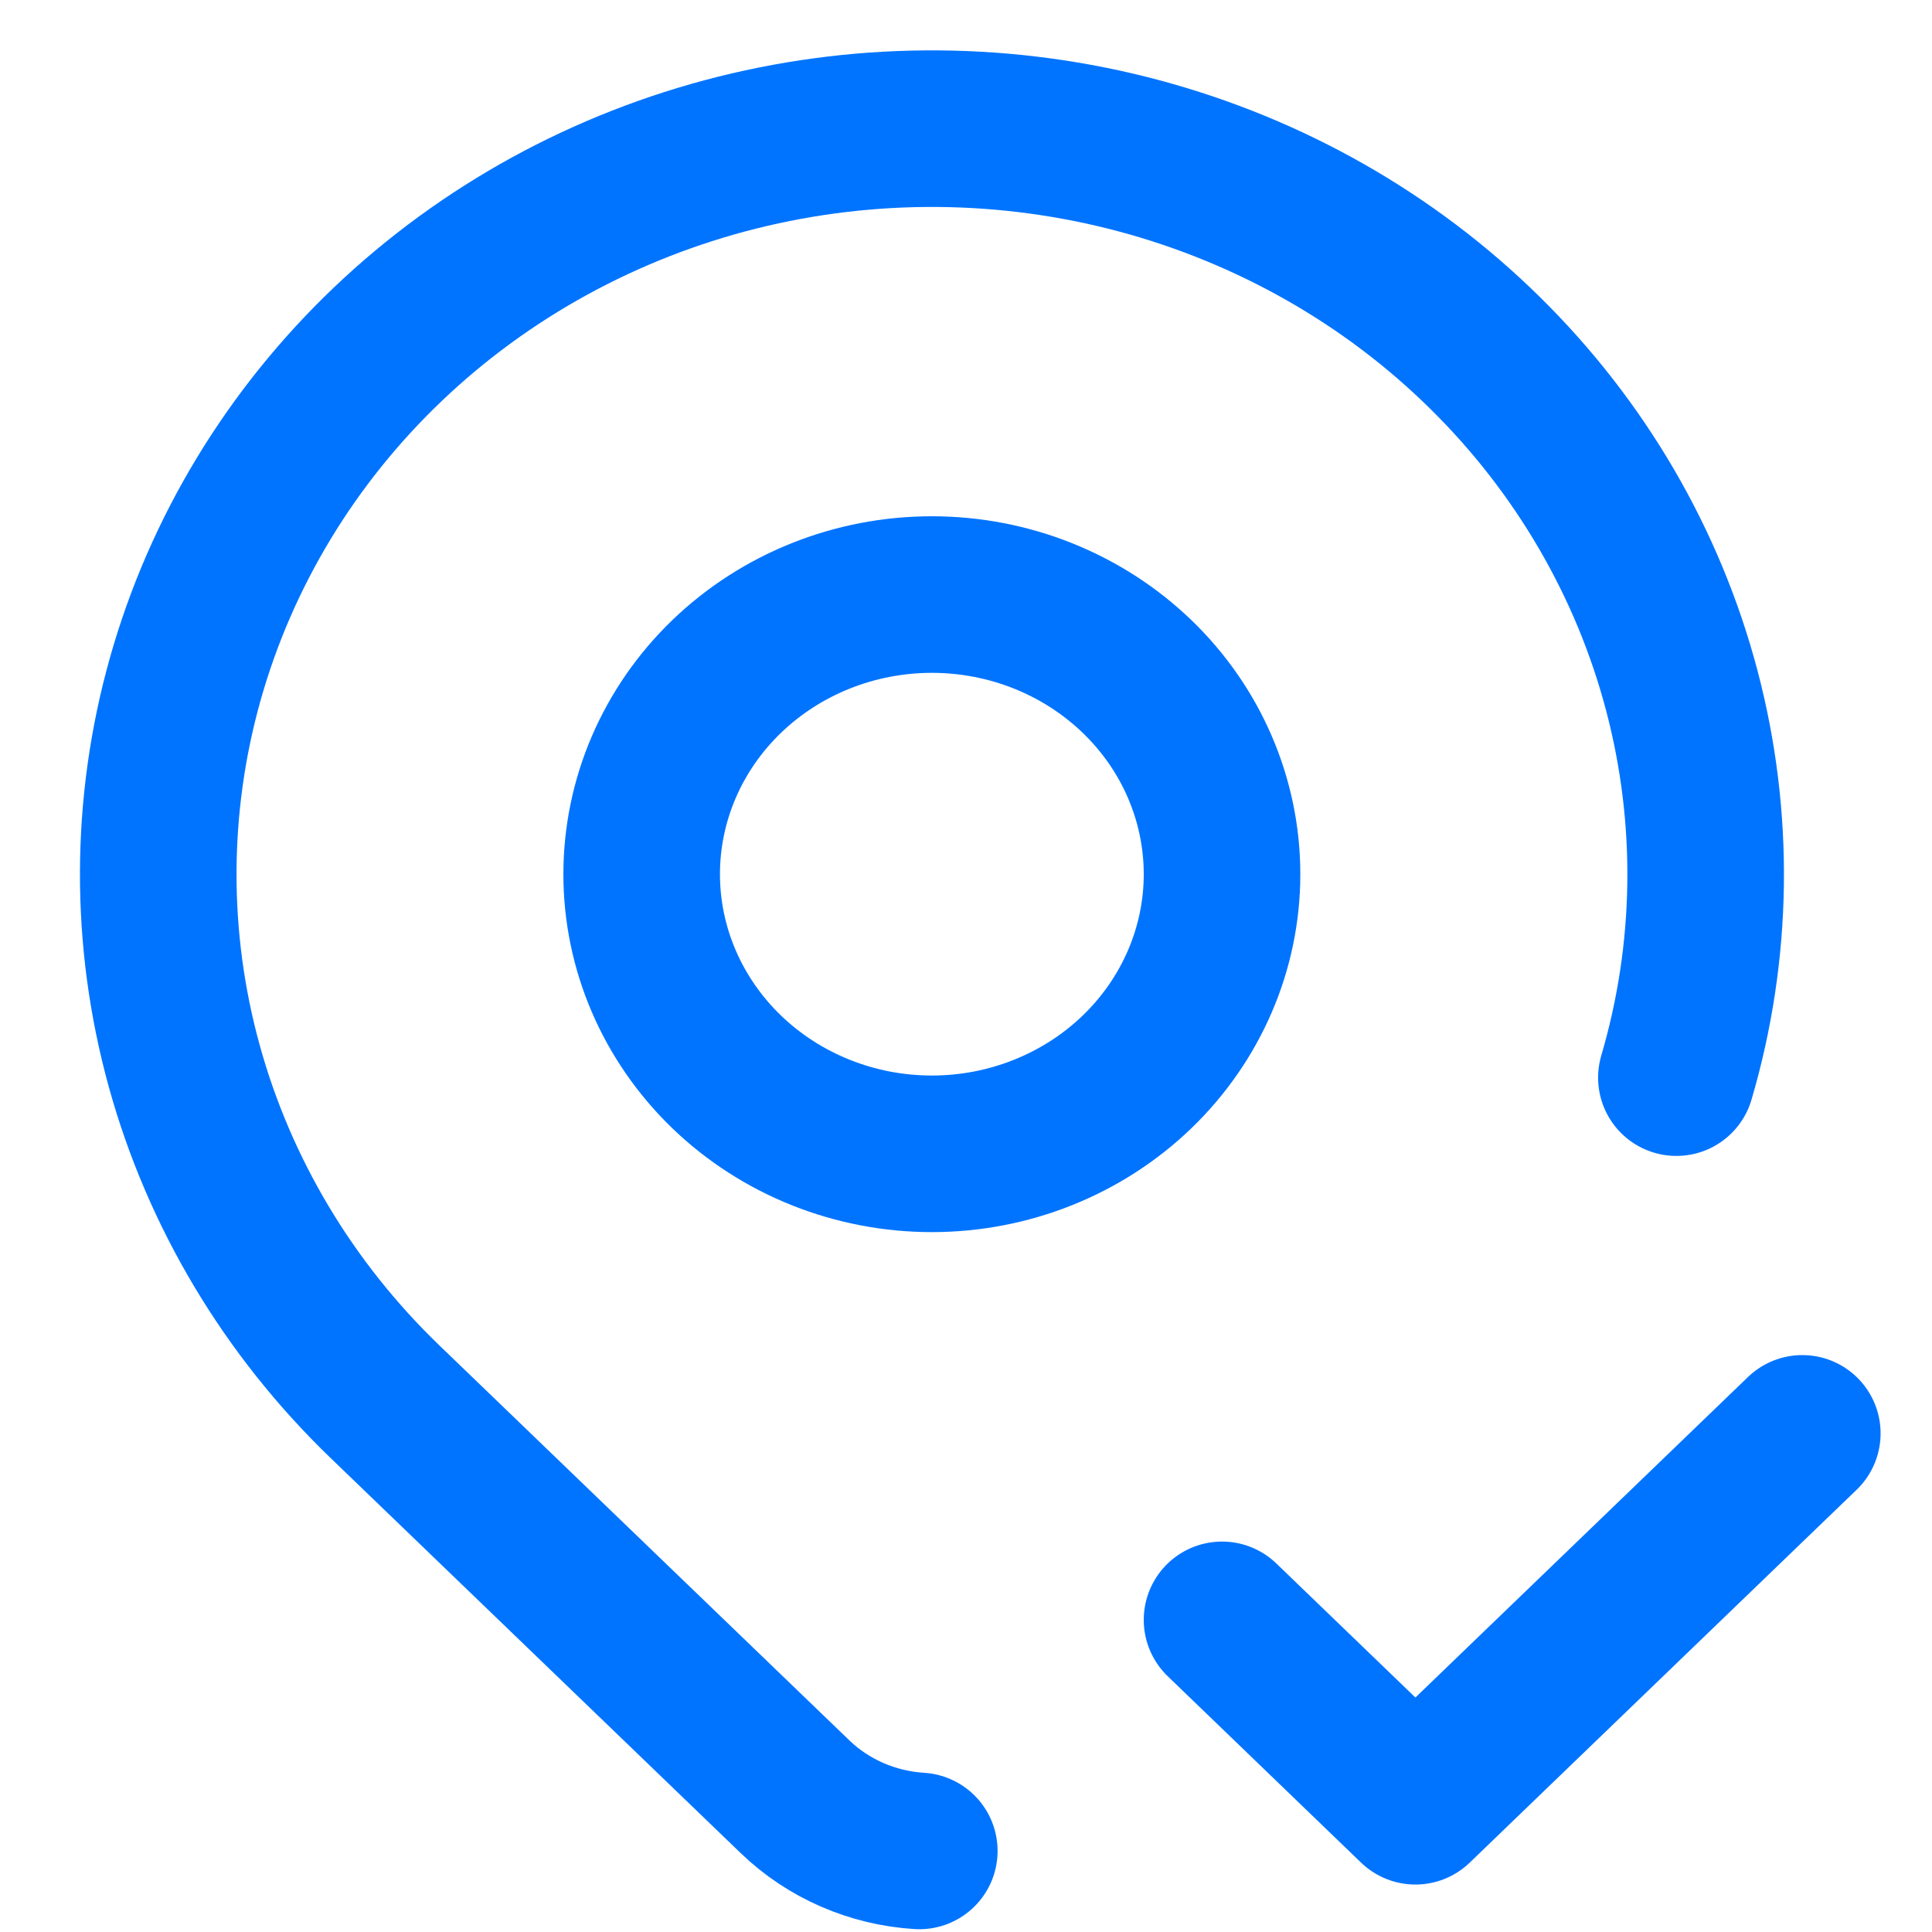 <svg width="23" height="23" viewBox="0 0 23 23" fill="none" xmlns="http://www.w3.org/2000/svg">
<path d="M10.944 22.035C10.387 22 9.862 21.772 9.467 21.392L4.58 16.684C3.433 15.578 2.61 14.2 2.193 12.689C1.776 11.178 1.781 9.587 2.207 8.078C2.633 6.57 3.465 5.196 4.618 4.097C5.772 2.997 7.206 2.211 8.776 1.817C10.346 1.424 11.996 1.437 13.56 1.855C15.123 2.274 16.544 3.082 17.678 4.2C18.813 5.317 19.621 6.704 20.021 8.219C20.421 9.734 20.399 11.325 19.957 12.829M14.548 19.284L16.85 21.503L21.456 17.064M7.639 10.407C7.639 11.29 8.003 12.136 8.651 12.761C9.299 13.385 10.177 13.736 11.094 13.736C12.01 13.736 12.888 13.385 13.536 12.761C14.184 12.136 14.548 11.29 14.548 10.407C14.548 9.524 14.184 8.677 13.536 8.053C12.888 7.429 12.01 7.078 11.094 7.078C10.177 7.078 9.299 7.429 8.651 8.053C8.003 8.677 7.639 9.524 7.639 10.407Z" stroke="#0074FF" stroke-width="1.864" stroke-linecap="round" stroke-linejoin="round"/>
</svg>
